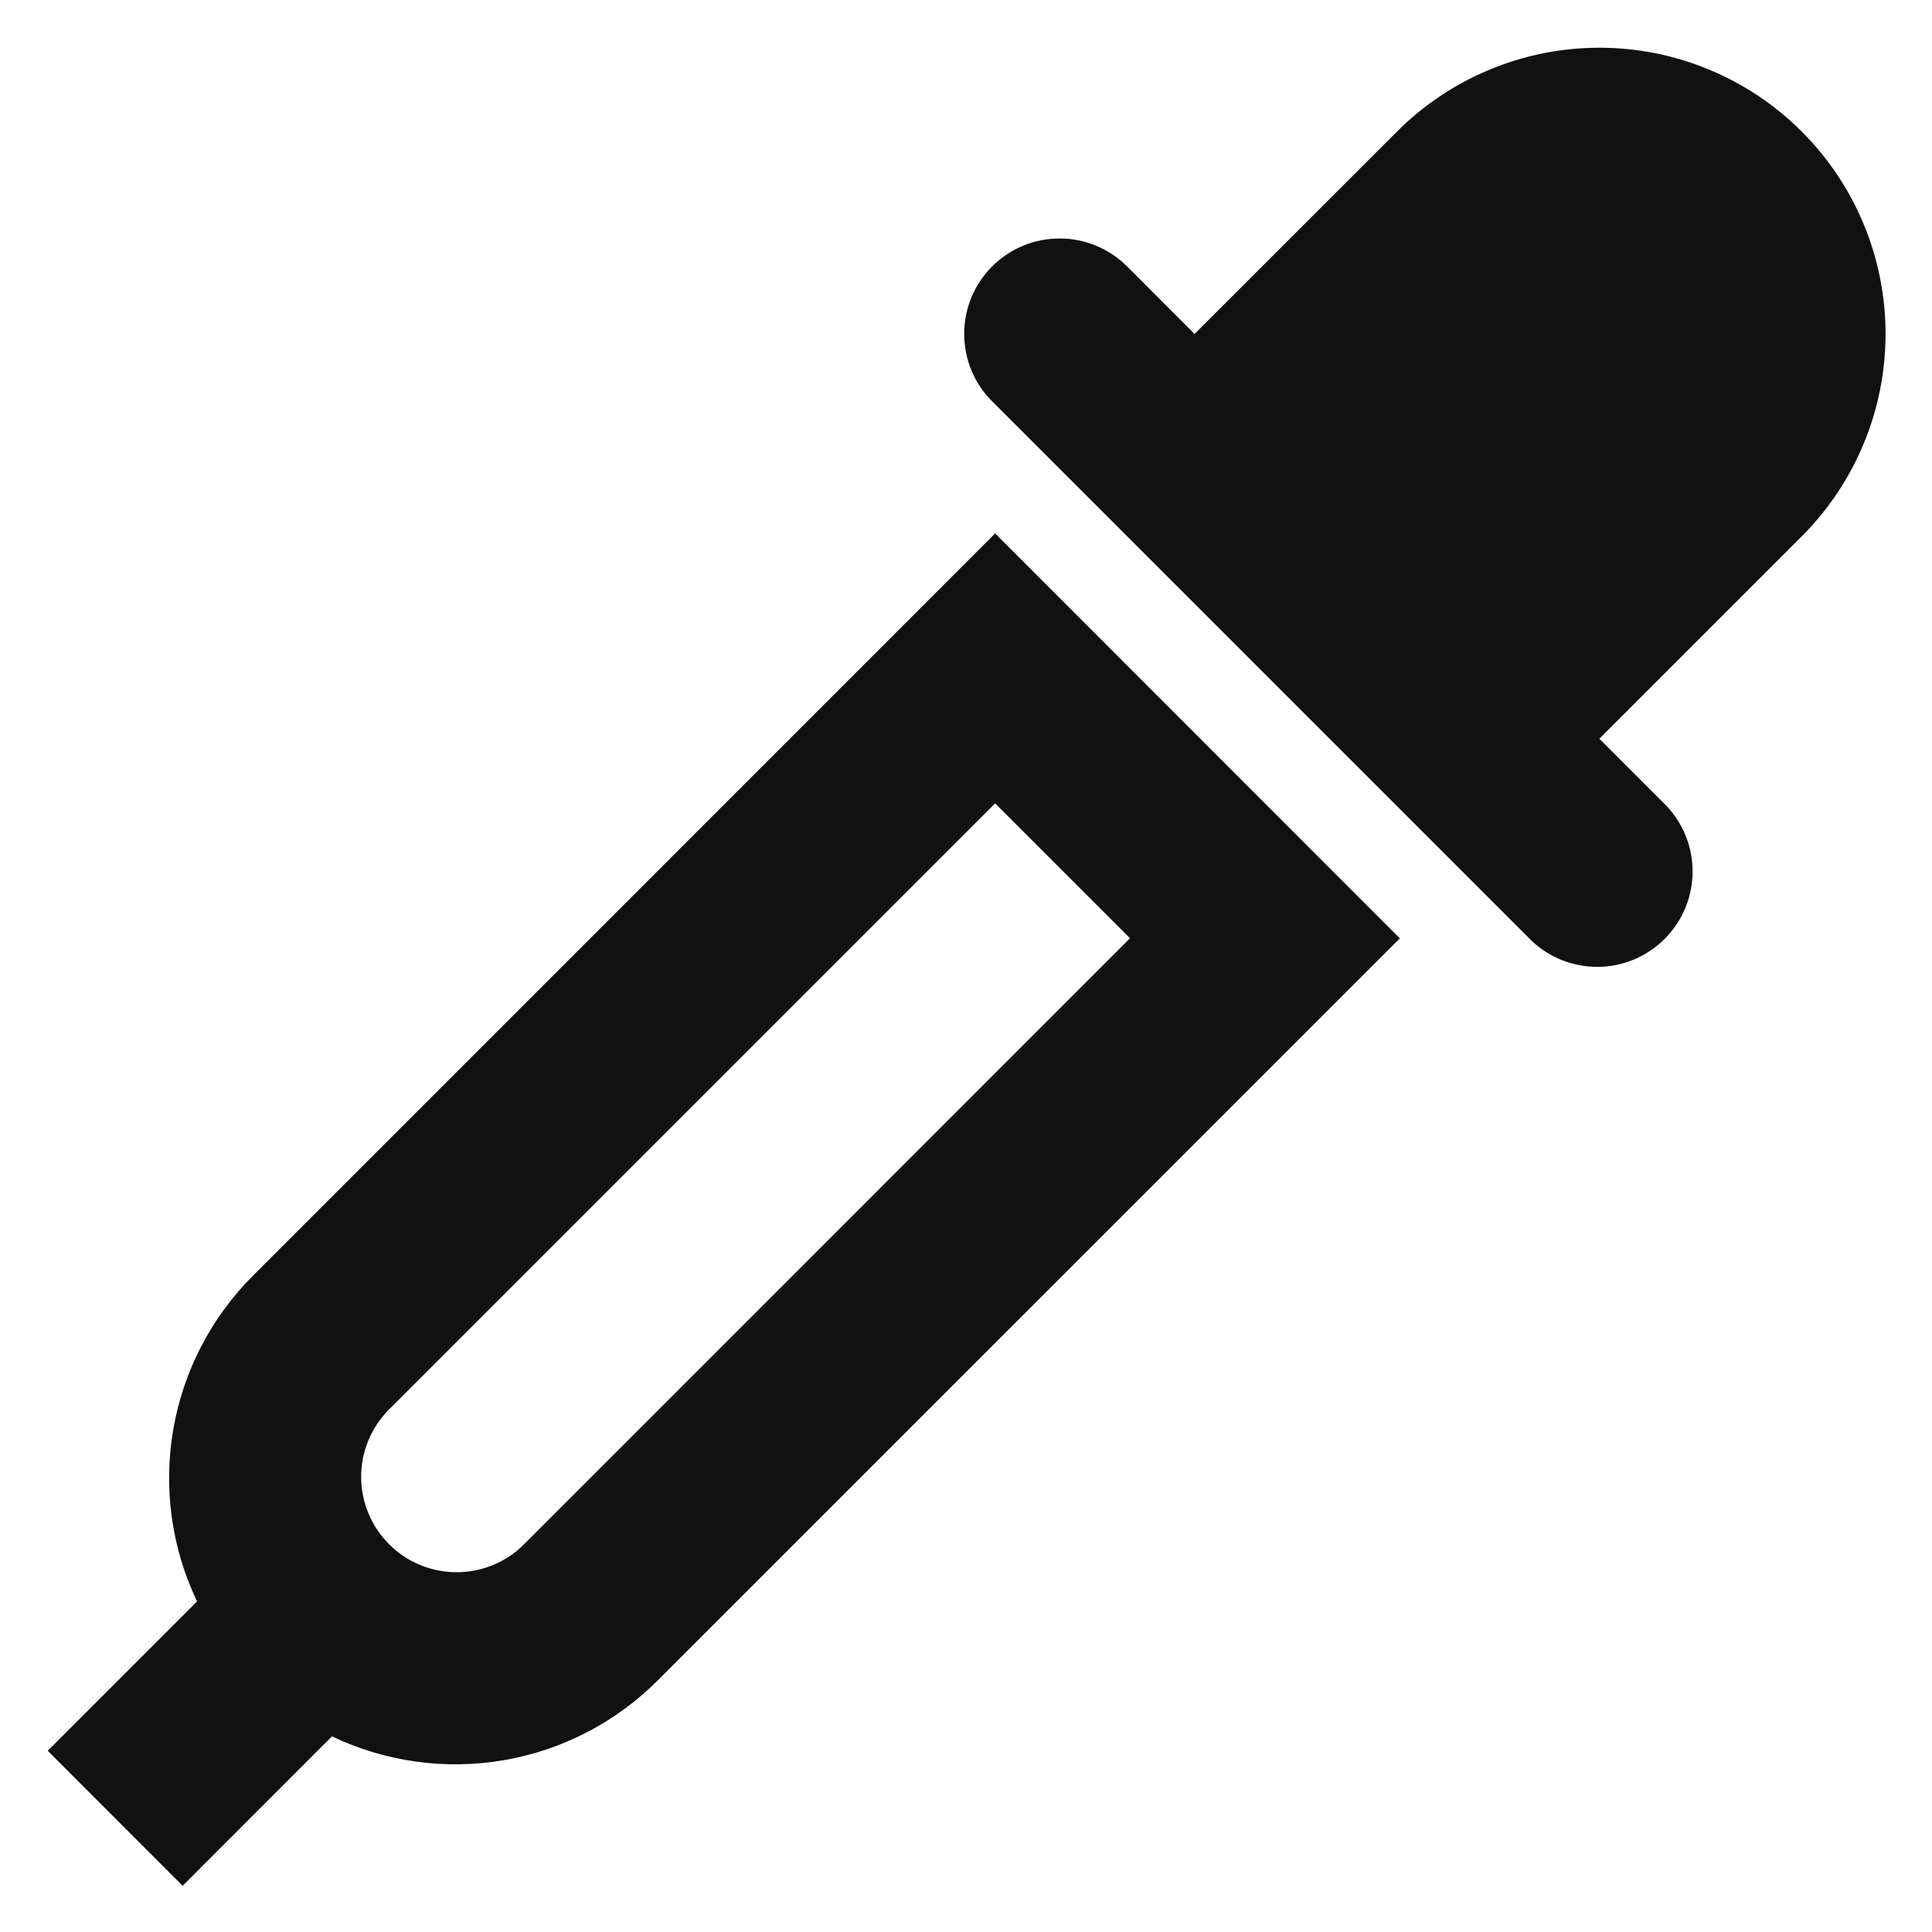 <svg width="27" height="27" viewBox="0 0 27 27" fill="none" xmlns="http://www.w3.org/2000/svg">
<path d="M25.18 1.839C24.809 1.467 24.368 1.173 23.882 0.972C23.397 0.77 22.877 0.667 22.352 0.667C21.826 0.667 21.306 0.77 20.821 0.972C20.335 1.173 19.894 1.467 19.523 1.839L16.694 4.667L15.751 3.723C15.627 3.599 15.48 3.501 15.318 3.434C15.156 3.367 14.983 3.332 14.808 3.333C14.633 3.333 14.459 3.367 14.297 3.434C14.136 3.501 13.989 3.6 13.865 3.723C13.741 3.847 13.643 3.994 13.576 4.156C13.509 4.318 13.475 4.491 13.475 4.667C13.475 4.842 13.509 5.015 13.576 5.177C13.643 5.339 13.742 5.486 13.866 5.609L21.408 13.151C21.661 13.388 21.995 13.517 22.342 13.512C22.688 13.507 23.018 13.367 23.263 13.122C23.508 12.877 23.648 12.547 23.654 12.2C23.66 11.854 23.53 11.519 23.294 11.267L22.351 10.324L25.18 7.495C25.93 6.745 26.351 5.727 26.351 4.667C26.351 3.606 25.93 2.589 25.18 1.839Z" fill="#111111"/>
<path fill-rule="evenodd" clip-rule="evenodd" d="M13.907 7.455L3.536 17.827C2.951 18.412 2.561 19.164 2.421 19.979C2.281 20.795 2.397 21.634 2.754 22.38L0.667 24.467L2.552 26.354L4.639 24.266C5.386 24.622 6.224 24.739 7.04 24.599C7.855 24.459 8.607 24.07 9.192 23.484L19.563 13.114L13.907 7.455ZM15.792 13.112L13.907 11.227L5.422 19.712C5.179 19.964 5.044 20.301 5.047 20.65C5.05 21 5.191 21.334 5.438 21.581C5.685 21.829 6.02 21.969 6.369 21.972C6.719 21.975 7.056 21.841 7.307 21.598L15.792 13.112Z" fill="#111111"/>
</svg>

